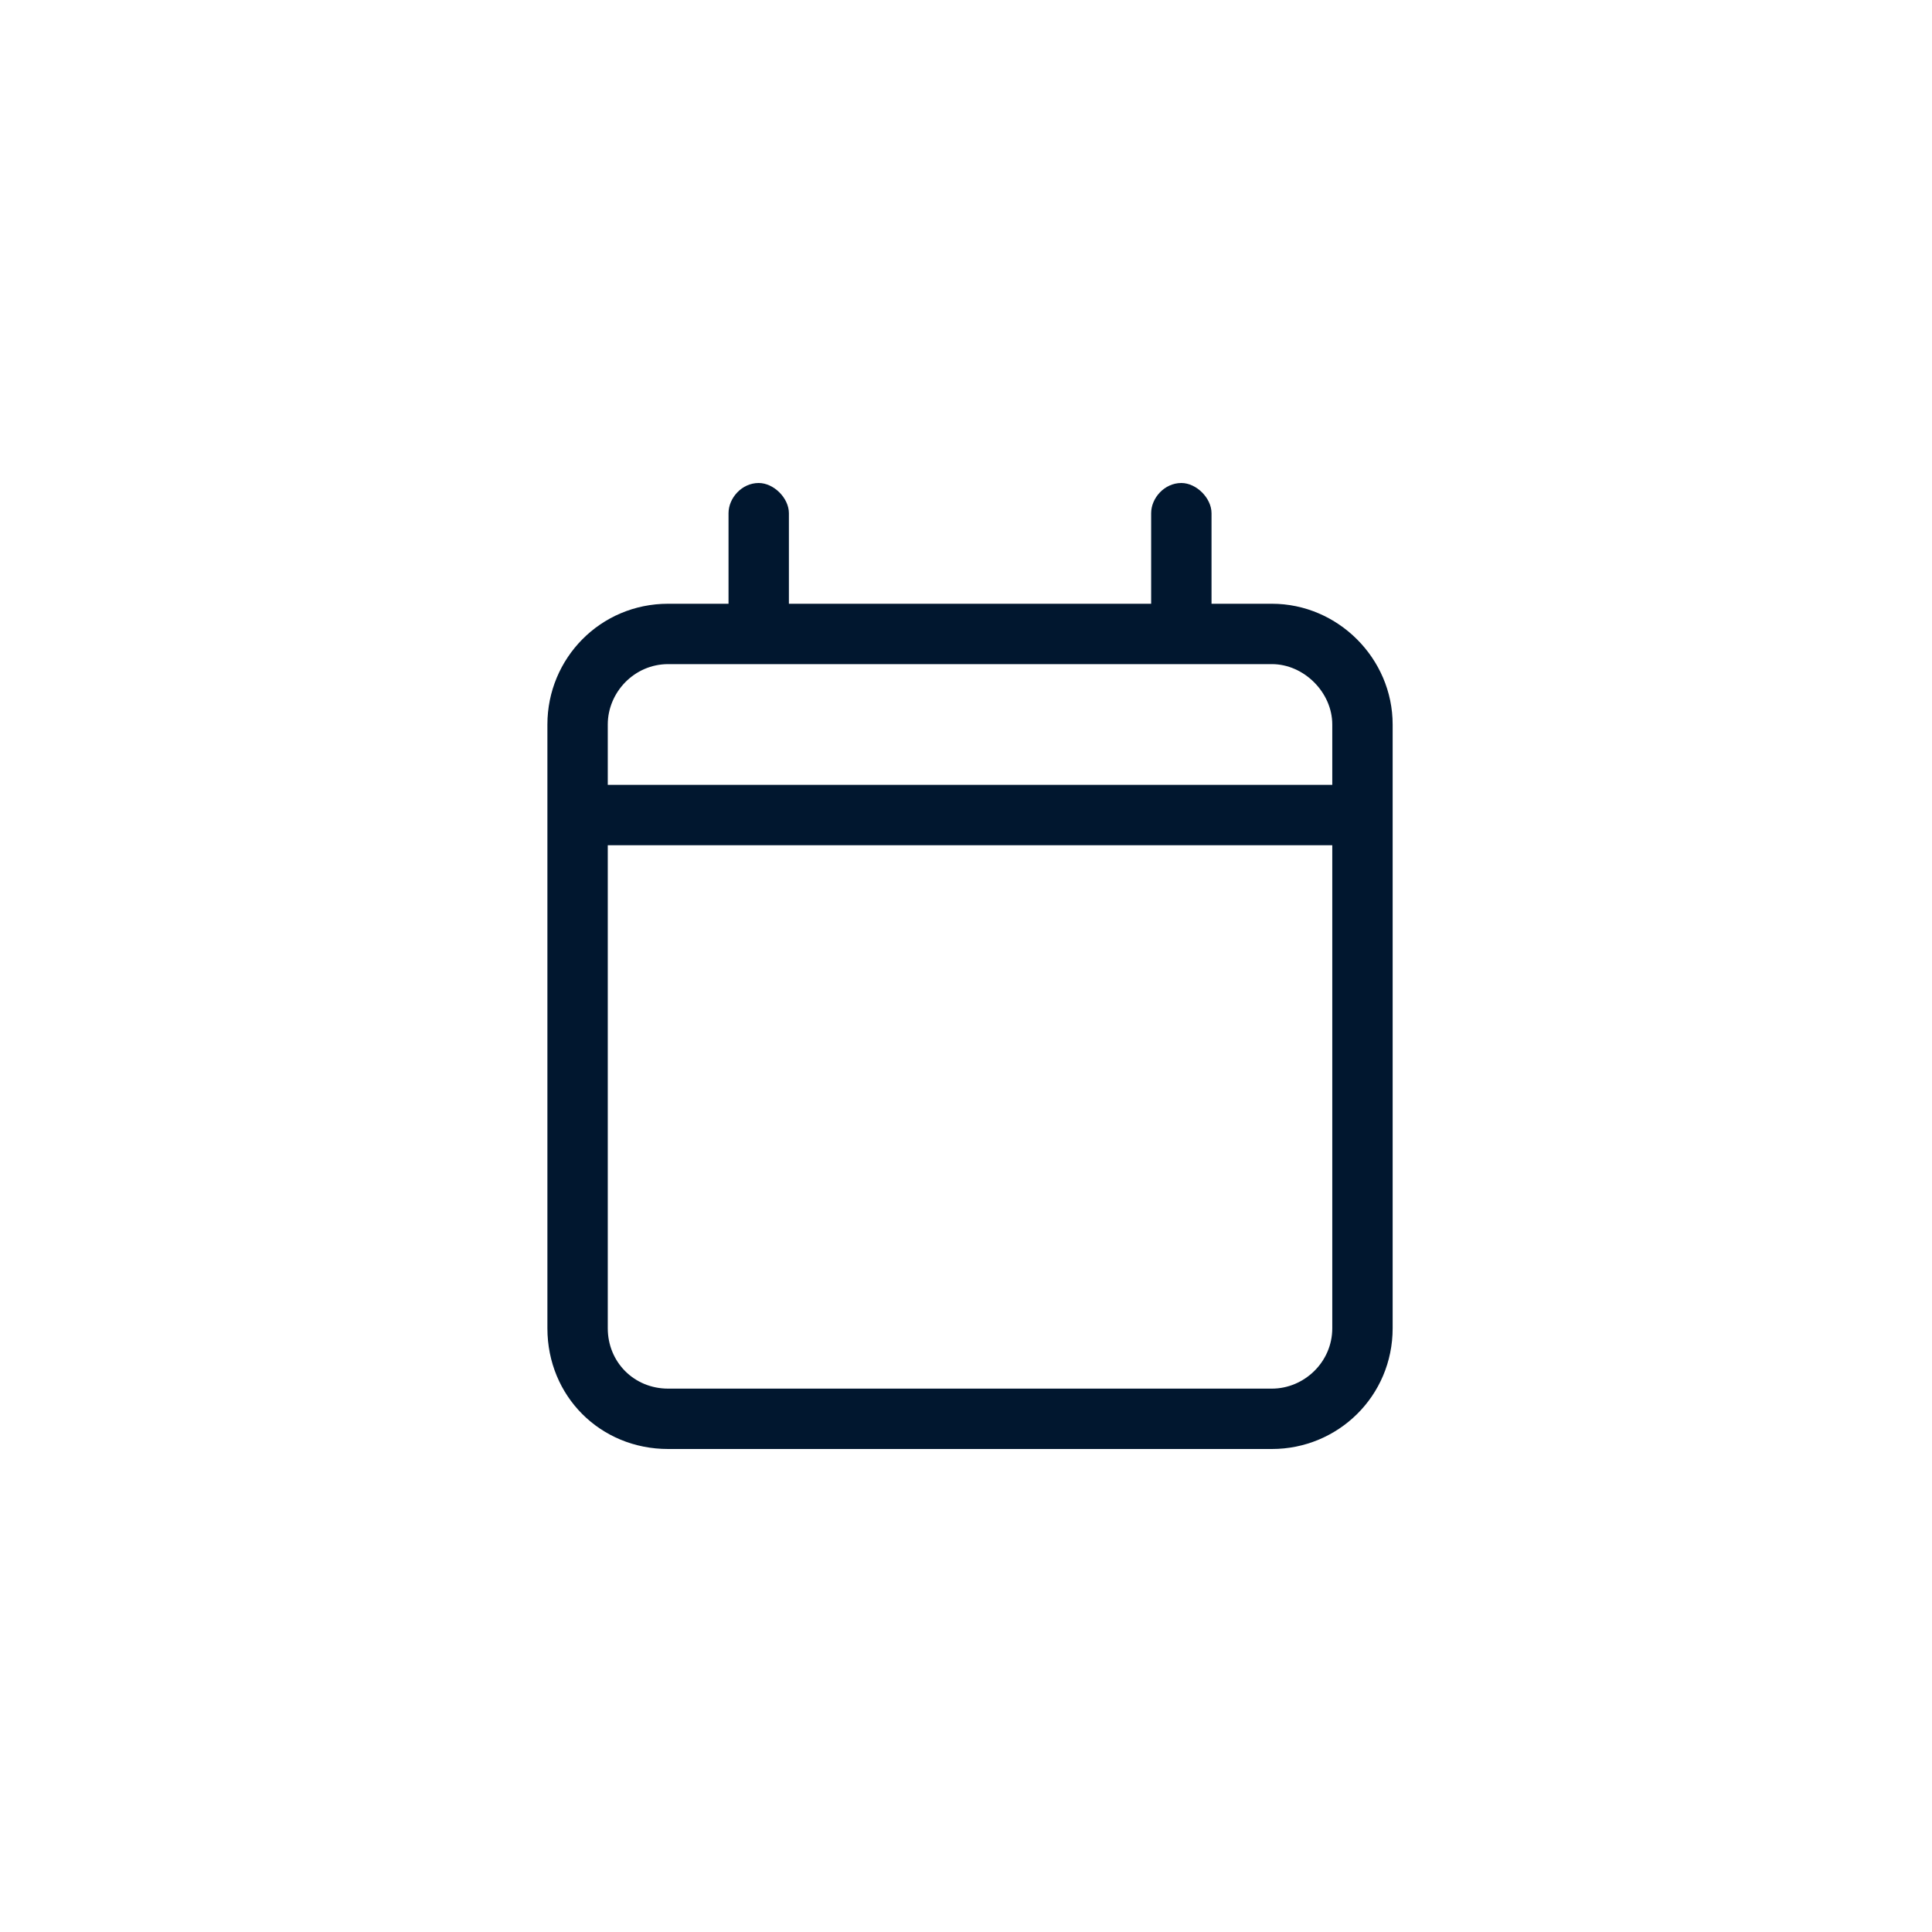 <svg width="60" height="60" viewBox="0 0 60 60" fill="none" xmlns="http://www.w3.org/2000/svg">
<path d="M23.562 15C24.031 15 24.5 15.469 24.5 15.938V18.75H35.75V15.938C35.75 15.469 36.16 15 36.688 15C37.156 15 37.625 15.469 37.625 15.938V18.75H39.5C41.551 18.75 43.25 20.449 43.25 22.5V24.375V26.25V41.25C43.25 43.359 41.551 45 39.5 45H20.75C18.641 45 17 43.359 17 41.25V26.25V24.375V22.5C17 20.449 18.641 18.75 20.75 18.75H22.625V15.938C22.625 15.469 23.035 15 23.562 15ZM41.375 26.25H18.875V41.25C18.875 42.305 19.695 43.125 20.75 43.125H39.5C40.496 43.125 41.375 42.305 41.375 41.25V26.25ZM39.5 20.625H20.75C19.695 20.625 18.875 21.504 18.875 22.5V24.375H41.375V22.5C41.375 21.504 40.496 20.625 39.5 20.625Z" fill="#01172F"/>
</svg>
